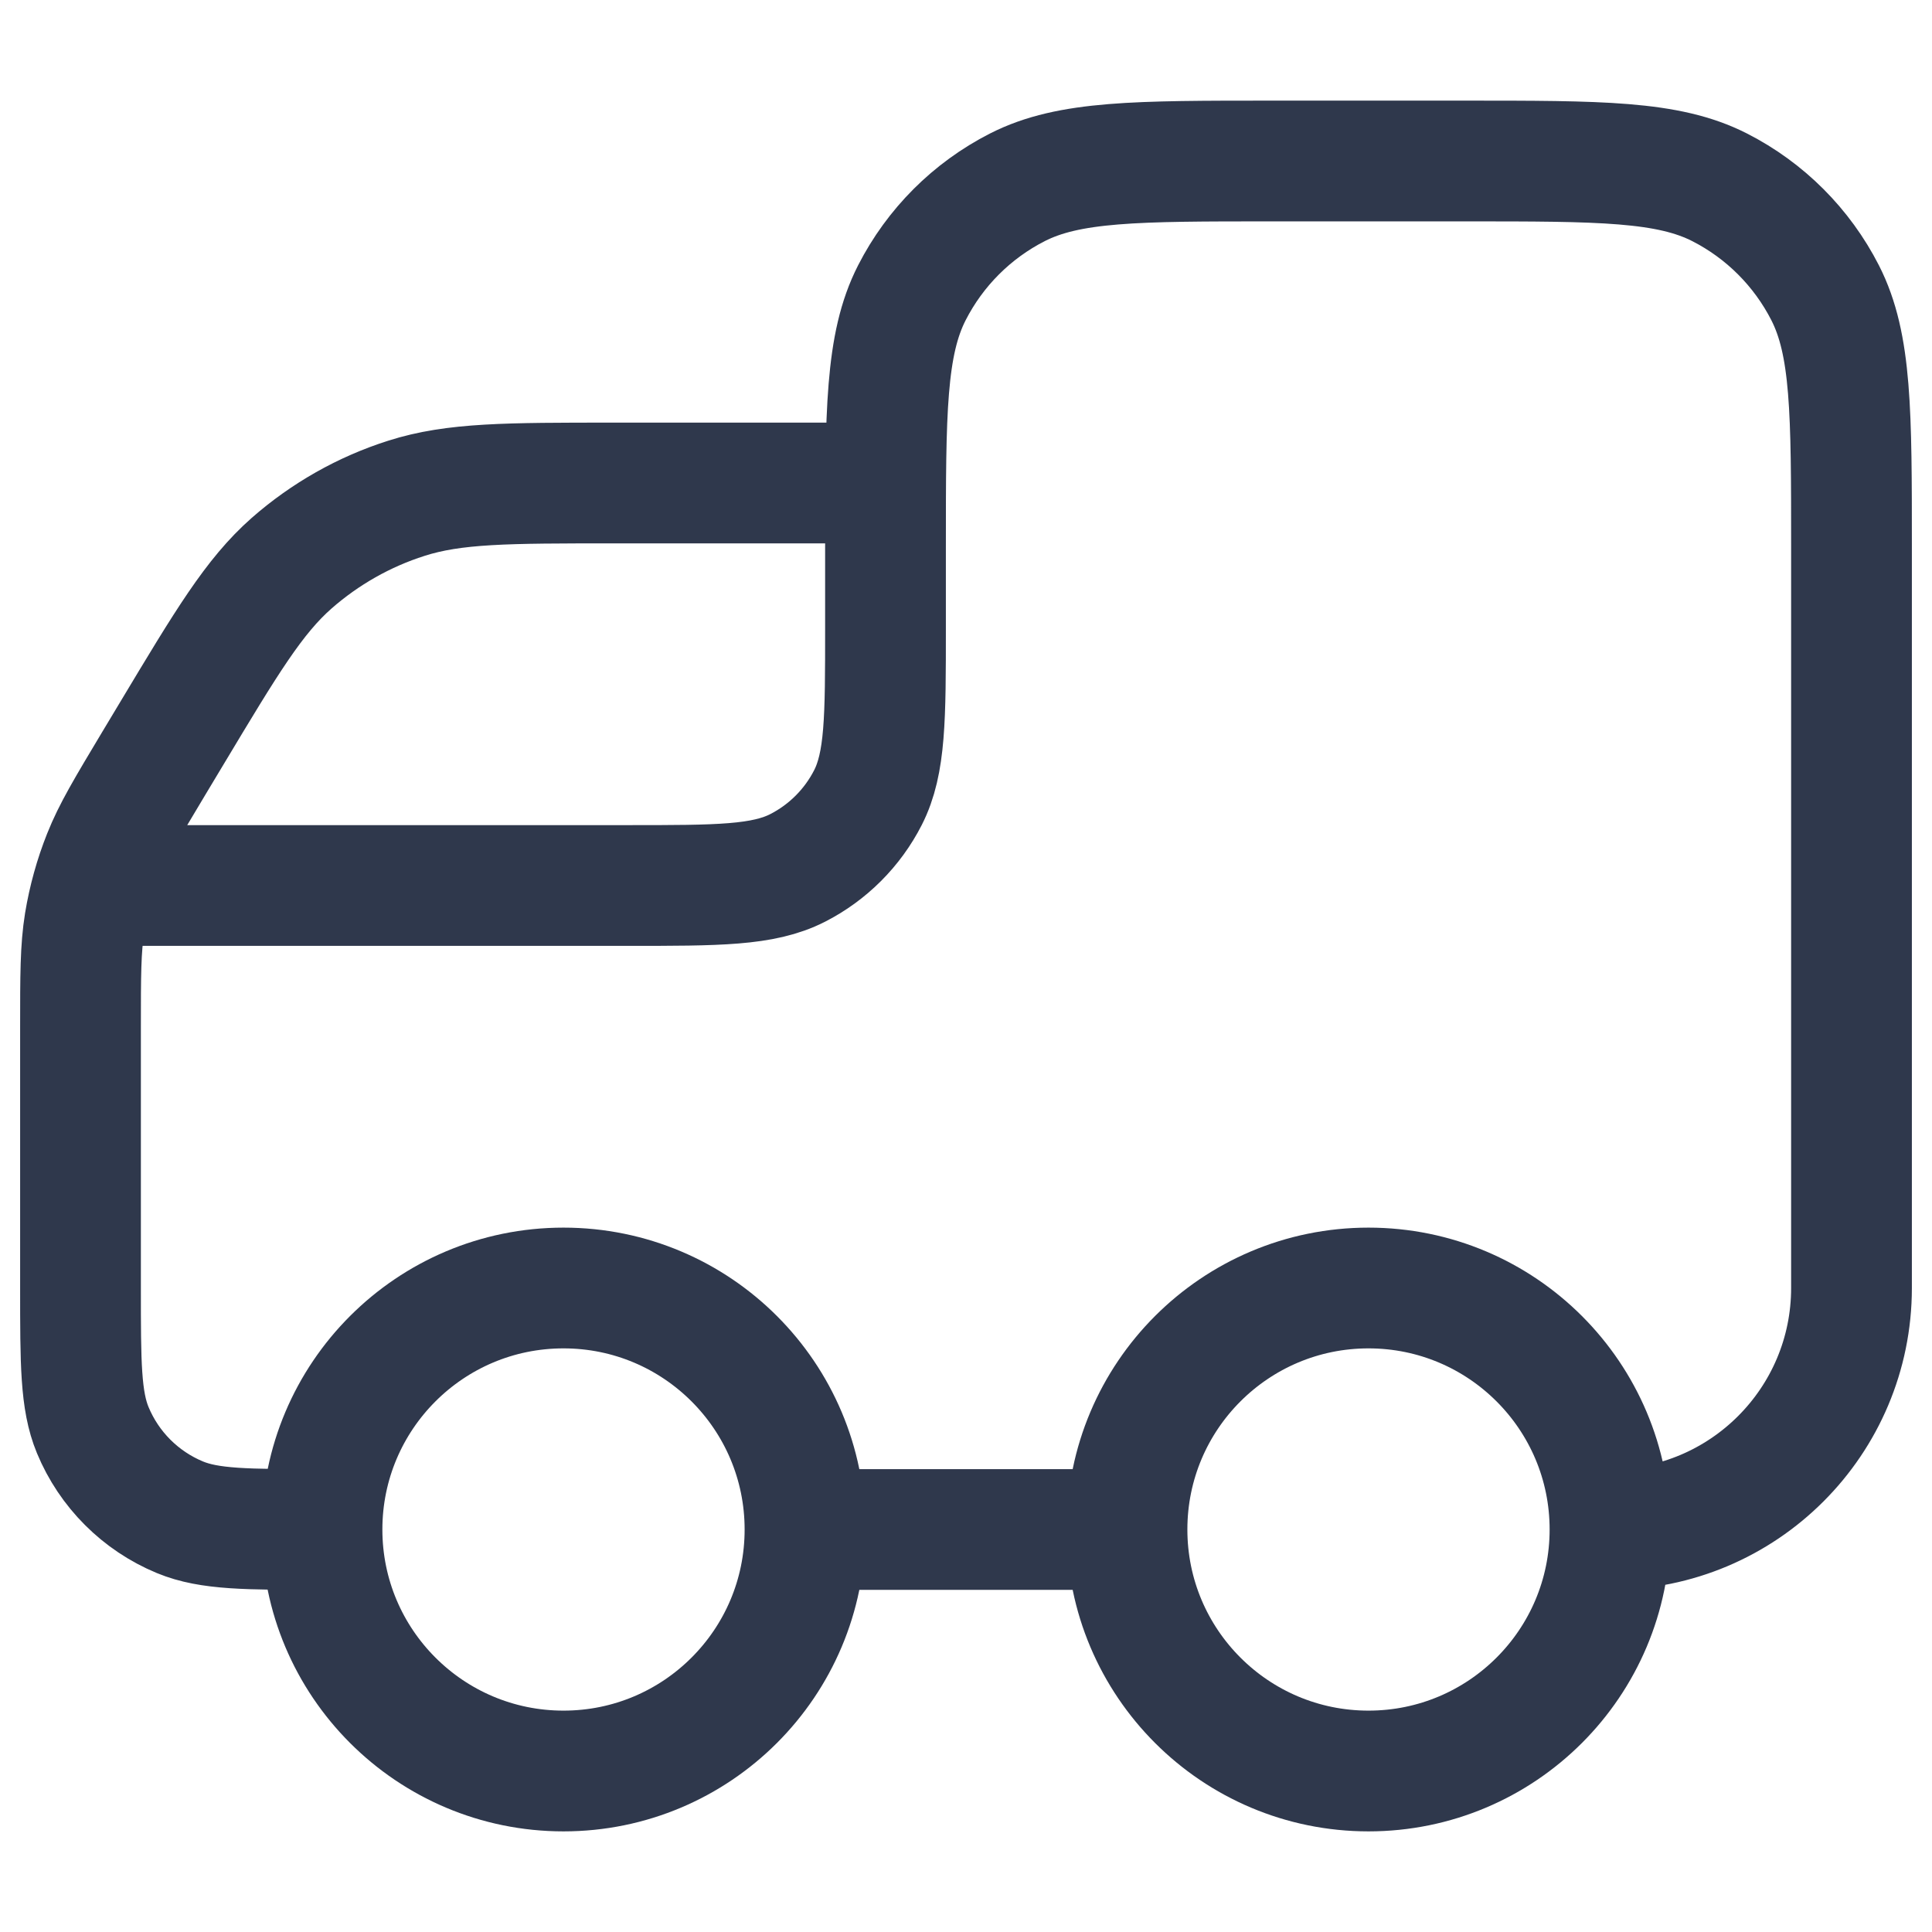 <svg width="24" height="24" viewBox="0 0 24 24" fill="none" xmlns="http://www.w3.org/2000/svg">
<path d="M10 19H14M10 19C10 20.657 8.657 22 7 22C5.343 22 4 20.657 4 19M10 19C10 17.343 8.657 16 7 16C5.343 16 4 17.343 4 19M14 19C14 20.657 15.343 22 17 22C18.657 22 20 20.657 20 19M14 19C14 17.343 15.343 16 17 16C18.657 16 20 17.343 20 19M20 19V19C21.657 19 23 17.657 23 16V6.8C23 5.12 23 4.28 22.673 3.638C22.385 3.074 21.927 2.615 21.362 2.327C20.72 2 19.88 2 18.2 2H15.8C14.12 2 13.28 2 12.638 2.327C12.073 2.615 11.615 3.074 11.327 3.638C11 4.28 11 5.12 11 6.8V7.8C11 8.92 11 9.48 10.782 9.908C10.59 10.284 10.284 10.59 9.908 10.782C9.48 11 8.92 11 7.8 11H1.5M4 19V19C3.068 19 2.602 19 2.235 18.848C1.745 18.645 1.355 18.255 1.152 17.765C1 17.398 1 16.932 1 16V12.773C1 12.113 1 11.783 1.052 11.462C1.099 11.178 1.176 10.899 1.283 10.631C1.403 10.329 1.573 10.046 1.912 9.48L2.136 9.107C2.816 7.974 3.155 7.408 3.623 6.996C4.038 6.632 4.523 6.357 5.048 6.19C5.642 6 6.302 6 7.624 6H11" stroke="#2F384C" stroke-width="1.5" stroke-linecap="round" stroke-linejoin="round"/>
</svg>
